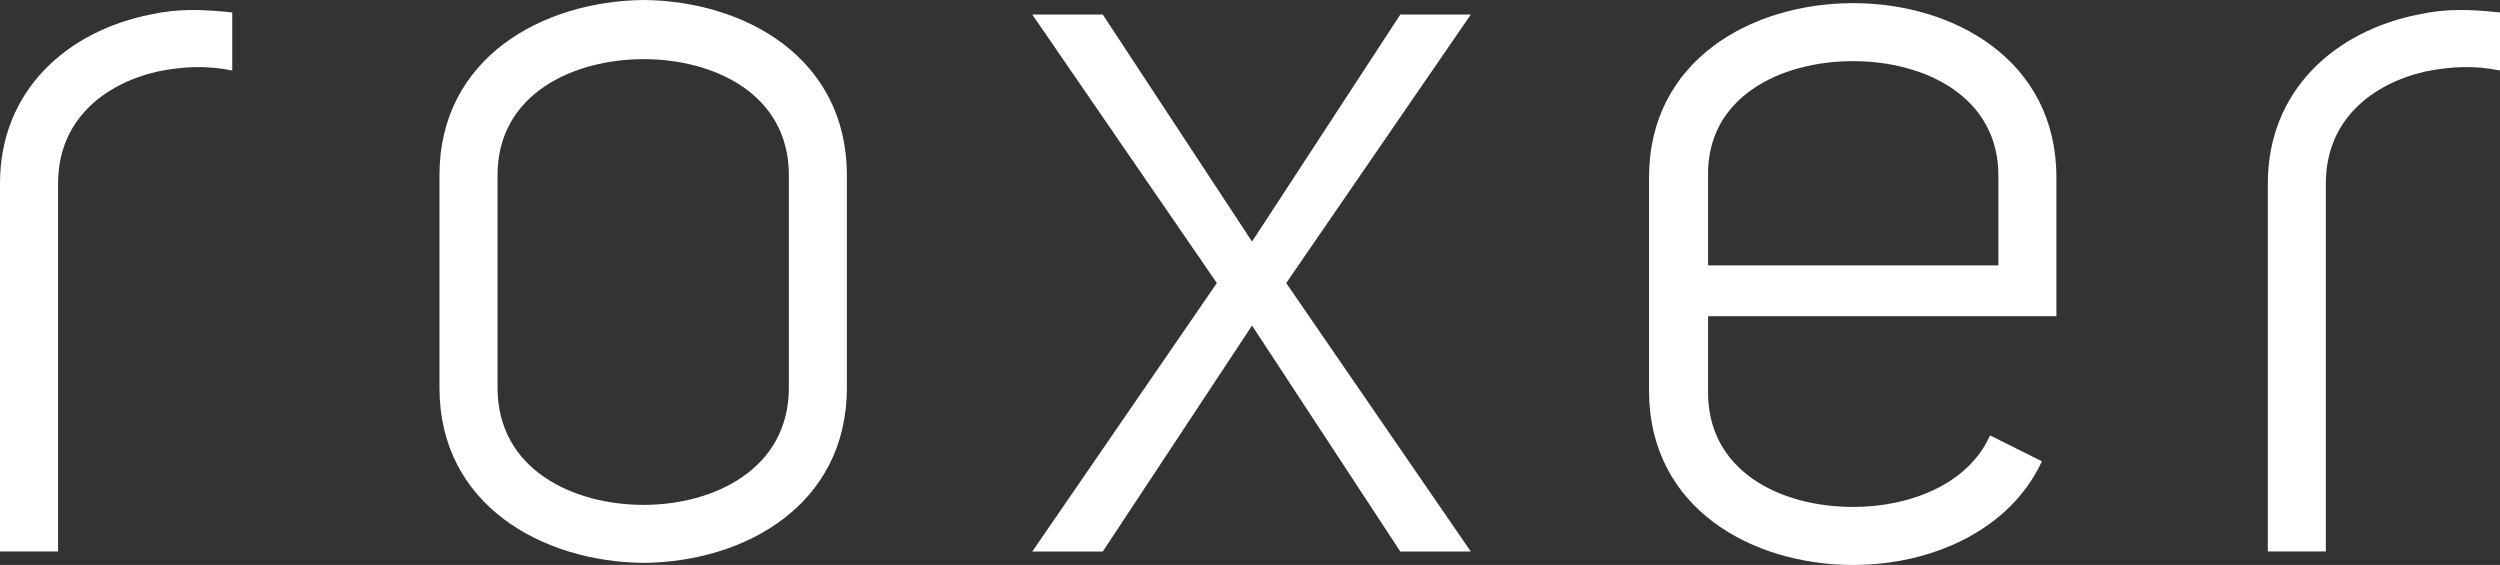 <?xml version="1.0" encoding="UTF-8"?><svg id="Réteg_2" xmlns="http://www.w3.org/2000/svg" viewBox="0 0 422.73 95.53"><rect x="0" y="0" width="422.73" height="95.53" fill="#333333" stroke="none"/><defs><style>.cls-1{fill:#fff;}</style></defs><g id="Layer_1"><g><path class="cls-1" d="M39.27,2.11V11.92c-4.38-.88-8.24-.7-12.62,.17-9.12,2.1-16.83,8.24-16.83,18.93v62.23H0V31.03C0,15.26,11.39,5.26,25.42,2.46c4.73-1.05,8.94-.88,13.85-.35Z"/><path class="cls-1" d="M108.84,0c17.18,.17,34.36,9.82,34.36,29.63v35.93c0,19.81-17.18,29.45-34.36,29.62-17.18-.17-34.53-9.81-34.53-29.62V29.63c0-19.81,17.36-29.45,34.53-29.63Zm-24.71,29.63v35.93c0,13.85,12.79,19.81,24.71,19.81,11.75,0,24.55-5.96,24.55-19.81V29.63c0-13.85-12.8-19.63-24.55-19.63s-24.71,5.78-24.71,19.63Z"/><path class="cls-1" d="M248.7,2.46l-31.21,45.4,31.21,45.4h-11.92l-25.07-38.21-25.24,38.21h-11.92l31.21-45.4L174.55,2.46h11.92l25.24,38.39L236.78,2.46h11.92Z"/><path class="cls-1" d="M288.82,66.09c-.17,13.49,12.1,19.63,24.55,19.63,9.64,0,19.46-3.86,23.13-12.1l8.77,4.38c-5.44,11.74-18.76,17.53-31.9,17.53-17.18,0-34.53-9.64-34.53-29.44V29.98c0-19.81,17.35-29.45,34.53-29.45,17,0,34.35,9.64,34.35,29.45v23.49h-58.9v12.62Zm24.55-55.75c-12.45,0-24.72,6.14-24.55,19.29v15.25h49.09v-15.25c0-13.15-12.27-19.29-24.54-19.29Z"/><path class="cls-1" d="M422.73,2.11V11.92c-4.38-.88-8.24-.7-12.62,.17-9.12,2.1-16.83,8.24-16.83,18.93v62.23h-9.81V31.03c0-15.77,11.39-25.77,25.42-28.57,4.73-1.05,8.94-.88,13.85-.35Z"/></g></g></svg>